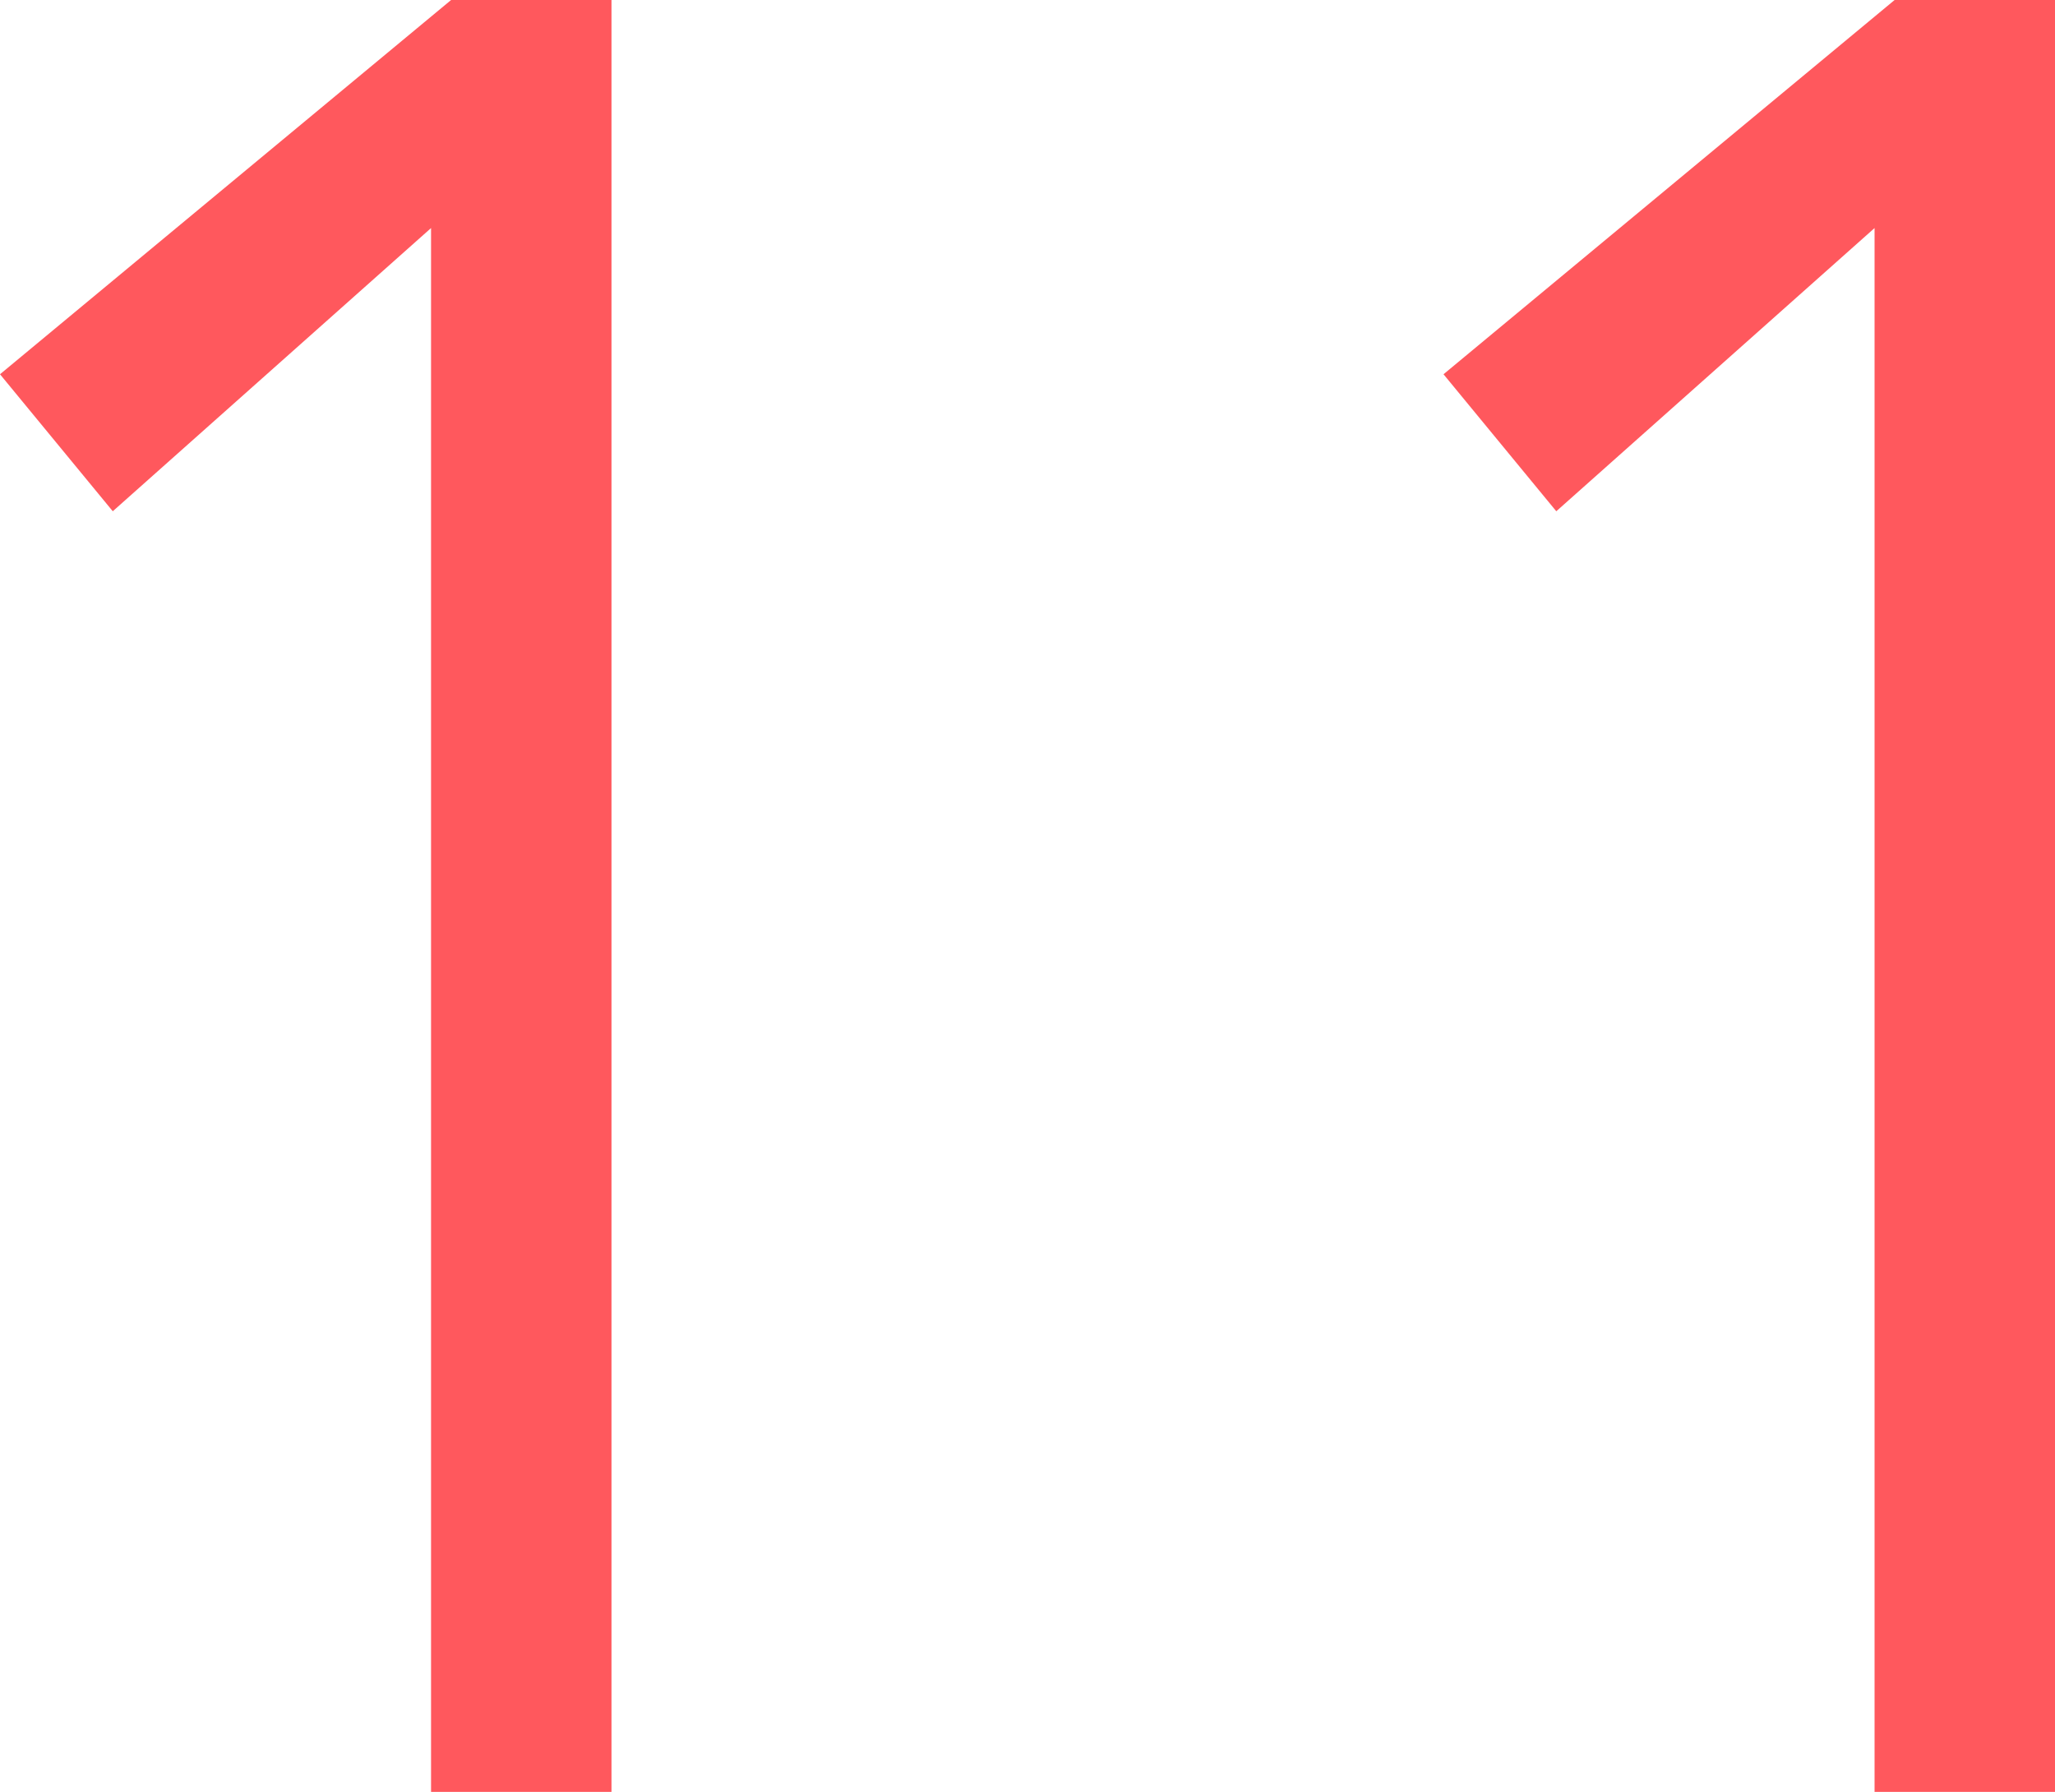 <svg xmlns="http://www.w3.org/2000/svg" viewBox="0 0 24.6 21.45"><defs><style>.cls-1{fill:#ff585d;}</style></defs><g id="レイヤー_2" data-name="レイヤー 2"><g id="デザイン"><path class="cls-1" d="M7.32,21.45H5.16V2.73L1.35,6.12,0,4.48,5.4,0H7.32Z"/><path class="cls-1" d="M24.6,21.45H22.44V2.73L18.63,6.12,17.28,4.48,22.68,0H24.6Z"/></g></g></svg>